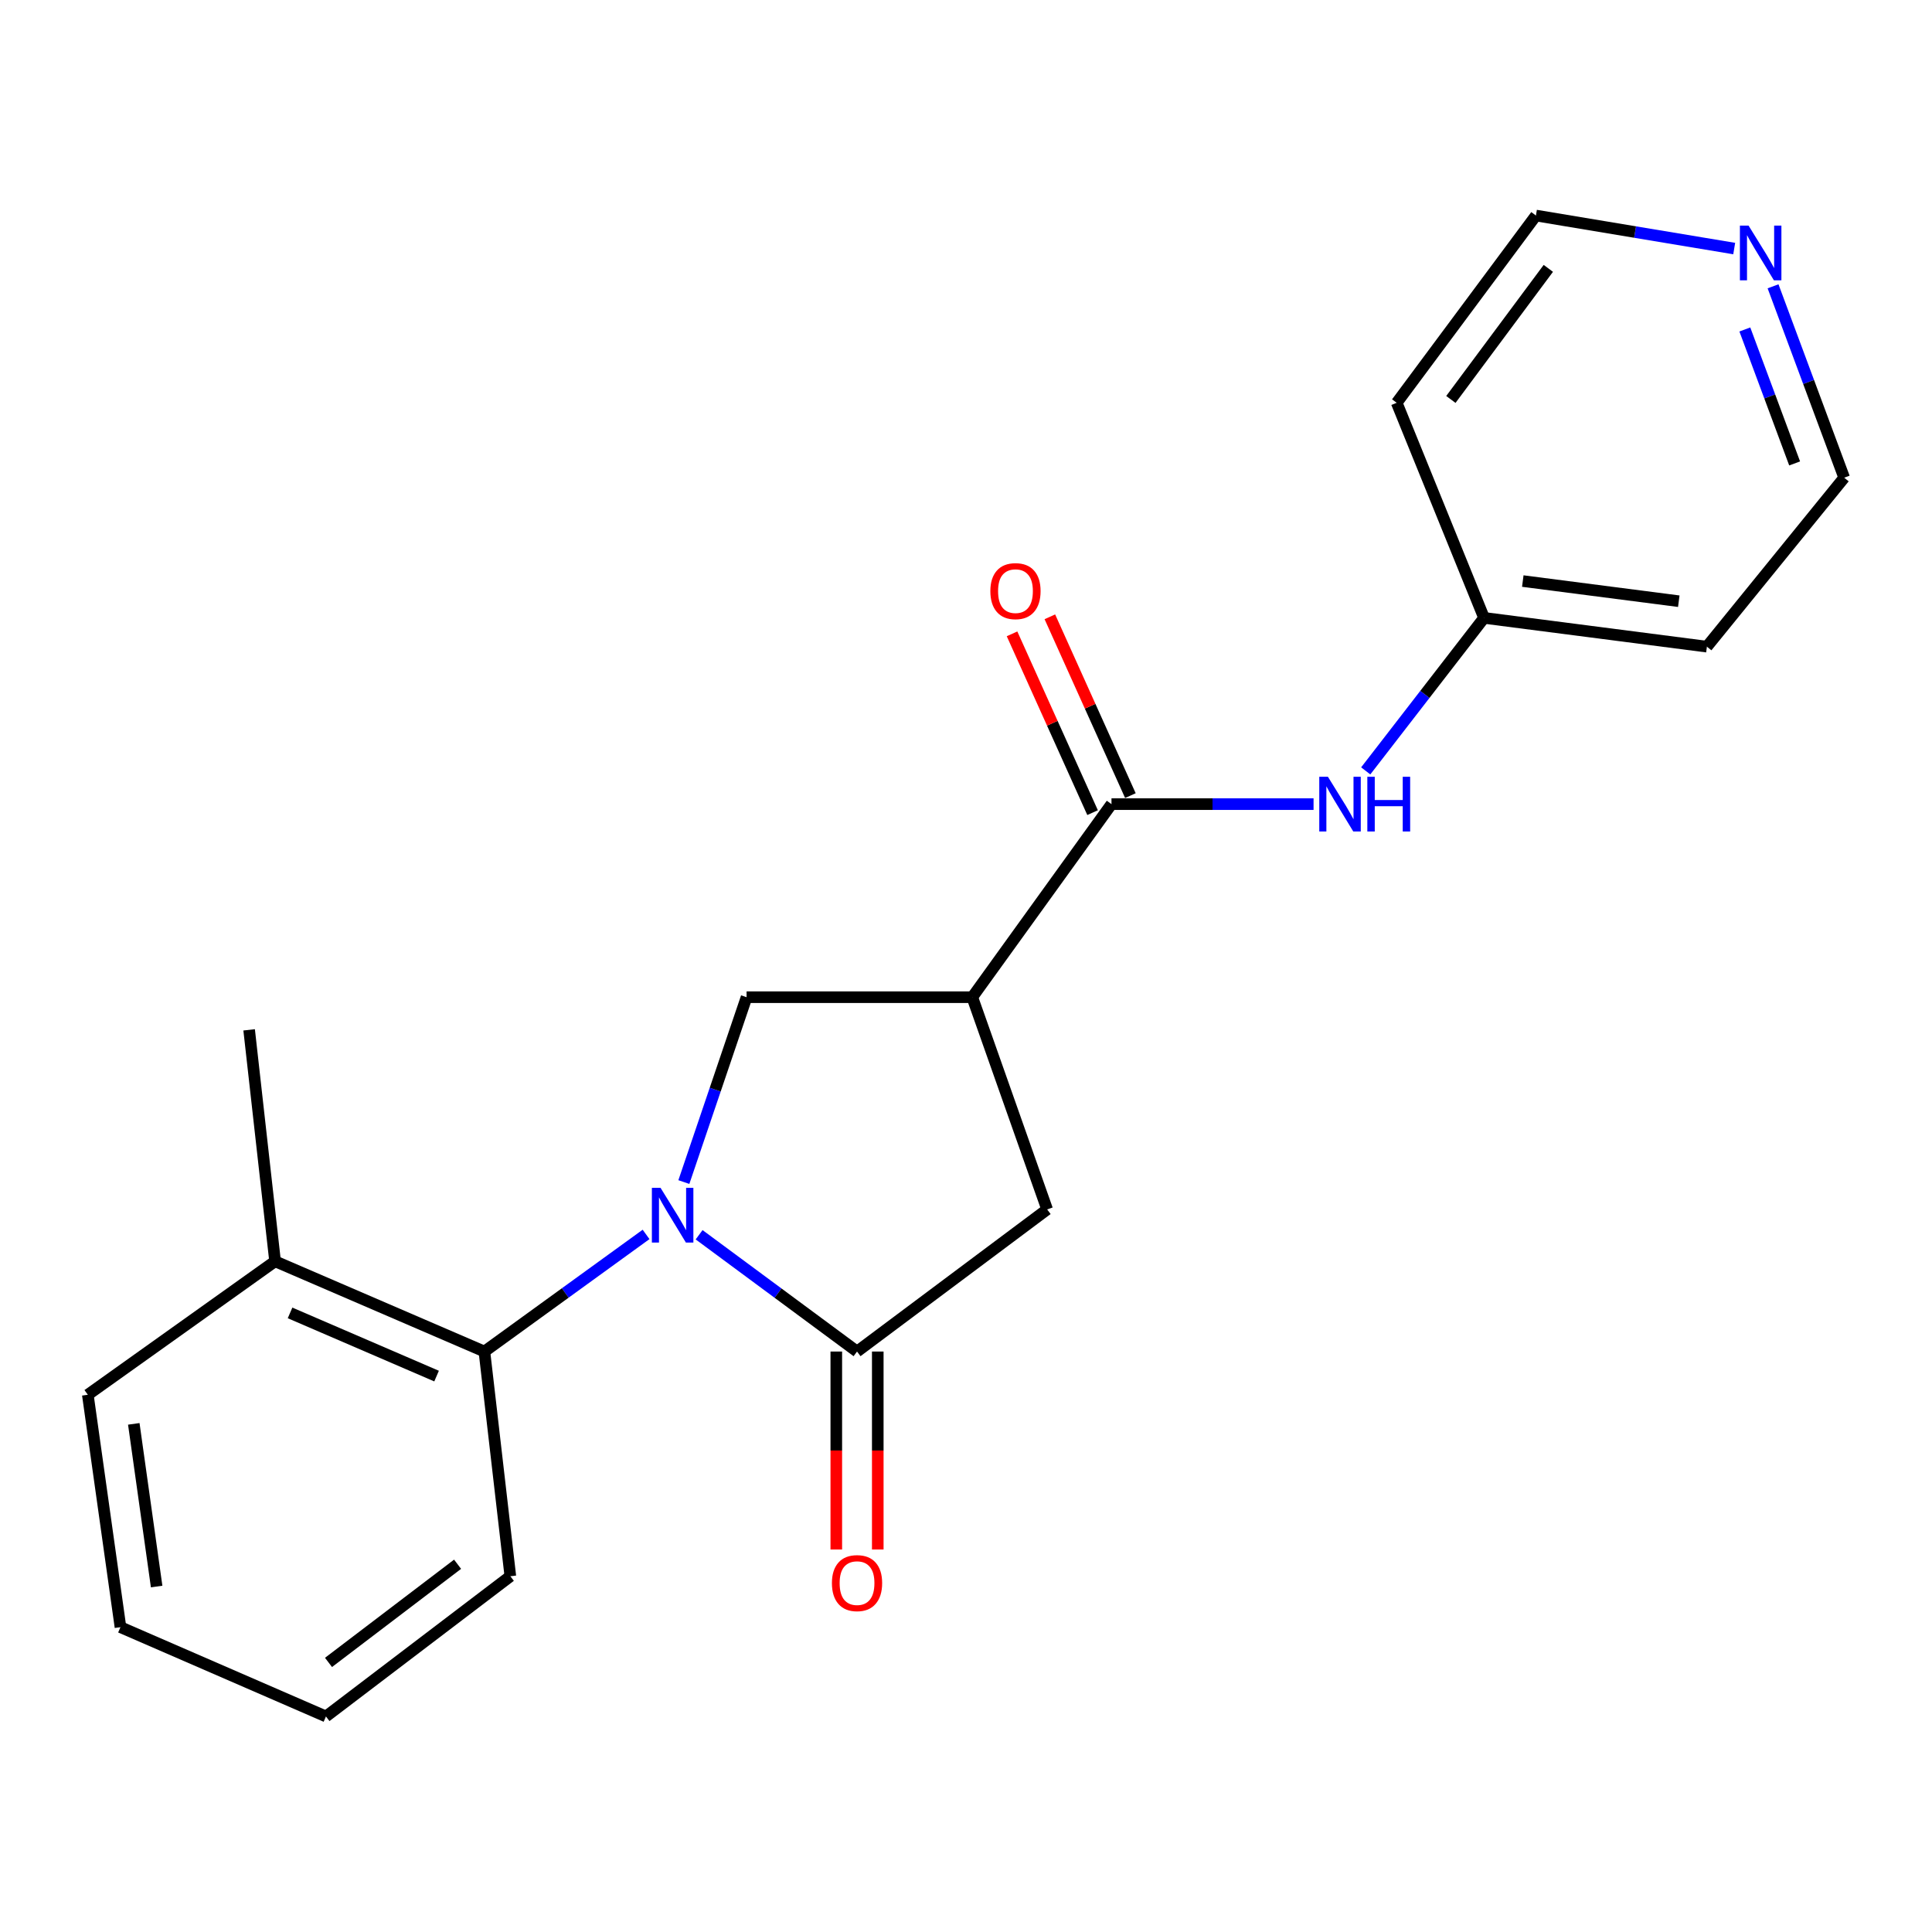 <?xml version='1.0' encoding='iso-8859-1'?>
<svg version='1.1' baseProfile='full'
              xmlns='http://www.w3.org/2000/svg'
                      xmlns:rdkit='http://www.rdkit.org/xml'
                      xmlns:xlink='http://www.w3.org/1999/xlink'
                  xml:space='preserve'
width='1000px' height='1000px' viewBox='0 0 1000 1000'>
<!-- END OF HEADER -->
<rect style='opacity:1.0;fill:#FFFFFF;stroke:none' width='1000' height='1000' x='0' y='0'> </rect>
<path class='bond-0' d='M 361.859,639.11 L 402.729,669.333' style='fill:none;fill-rule:evenodd;stroke:#0000FF;stroke-width:6px;stroke-linecap:butt;stroke-linejoin:miter;stroke-opacity:1' />
<path class='bond-0' d='M 402.729,669.333 L 443.599,699.555' style='fill:none;fill-rule:evenodd;stroke:#000000;stroke-width:6px;stroke-linecap:butt;stroke-linejoin:miter;stroke-opacity:1' />
<path class='bond-2' d='M 353.965,611.835 L 370.194,563.992' style='fill:none;fill-rule:evenodd;stroke:#0000FF;stroke-width:6px;stroke-linecap:butt;stroke-linejoin:miter;stroke-opacity:1' />
<path class='bond-2' d='M 370.194,563.992 L 386.423,516.149' style='fill:none;fill-rule:evenodd;stroke:#000000;stroke-width:6px;stroke-linecap:butt;stroke-linejoin:miter;stroke-opacity:1' />
<path class='bond-4' d='M 334.403,638.933 L 292.563,669.244' style='fill:none;fill-rule:evenodd;stroke:#0000FF;stroke-width:6px;stroke-linecap:butt;stroke-linejoin:miter;stroke-opacity:1' />
<path class='bond-4' d='M 292.563,669.244 L 250.723,699.555' style='fill:none;fill-rule:evenodd;stroke:#000000;stroke-width:6px;stroke-linecap:butt;stroke-linejoin:miter;stroke-opacity:1' />
<path class='bond-5' d='M 443.599,699.555 L 542.005,625.992' style='fill:none;fill-rule:evenodd;stroke:#000000;stroke-width:6px;stroke-linecap:butt;stroke-linejoin:miter;stroke-opacity:1' />
<path class='bond-7' d='M 432.865,699.555 L 432.865,750.787' style='fill:none;fill-rule:evenodd;stroke:#000000;stroke-width:6px;stroke-linecap:butt;stroke-linejoin:miter;stroke-opacity:1' />
<path class='bond-7' d='M 432.865,750.787 L 432.865,802.019' style='fill:none;fill-rule:evenodd;stroke:#FF0000;stroke-width:6px;stroke-linecap:butt;stroke-linejoin:miter;stroke-opacity:1' />
<path class='bond-7' d='M 454.333,699.555 L 454.333,750.787' style='fill:none;fill-rule:evenodd;stroke:#000000;stroke-width:6px;stroke-linecap:butt;stroke-linejoin:miter;stroke-opacity:1' />
<path class='bond-7' d='M 454.333,750.787 L 454.333,802.019' style='fill:none;fill-rule:evenodd;stroke:#FF0000;stroke-width:6px;stroke-linecap:butt;stroke-linejoin:miter;stroke-opacity:1' />
<path class='bond-1' d='M 503.244,516.149 L 386.423,516.149' style='fill:none;fill-rule:evenodd;stroke:#000000;stroke-width:6px;stroke-linecap:butt;stroke-linejoin:miter;stroke-opacity:1' />
<path class='bond-3' d='M 503.244,516.149 L 575.304,416.216' style='fill:none;fill-rule:evenodd;stroke:#000000;stroke-width:6px;stroke-linecap:butt;stroke-linejoin:miter;stroke-opacity:1' />
<path class='bond-21' d='M 503.244,516.149 L 542.005,625.992' style='fill:none;fill-rule:evenodd;stroke:#000000;stroke-width:6px;stroke-linecap:butt;stroke-linejoin:miter;stroke-opacity:1' />
<path class='bond-6' d='M 575.304,416.216 L 627.6,416.216' style='fill:none;fill-rule:evenodd;stroke:#000000;stroke-width:6px;stroke-linecap:butt;stroke-linejoin:miter;stroke-opacity:1' />
<path class='bond-6' d='M 627.6,416.216 L 679.895,416.216' style='fill:none;fill-rule:evenodd;stroke:#0000FF;stroke-width:6px;stroke-linecap:butt;stroke-linejoin:miter;stroke-opacity:1' />
<path class='bond-8' d='M 585.091,411.807 L 564.248,365.534' style='fill:none;fill-rule:evenodd;stroke:#000000;stroke-width:6px;stroke-linecap:butt;stroke-linejoin:miter;stroke-opacity:1' />
<path class='bond-8' d='M 564.248,365.534 L 543.404,319.26' style='fill:none;fill-rule:evenodd;stroke:#FF0000;stroke-width:6px;stroke-linecap:butt;stroke-linejoin:miter;stroke-opacity:1' />
<path class='bond-8' d='M 565.517,420.624 L 544.674,374.35' style='fill:none;fill-rule:evenodd;stroke:#000000;stroke-width:6px;stroke-linecap:butt;stroke-linejoin:miter;stroke-opacity:1' />
<path class='bond-8' d='M 544.674,374.35 L 523.831,328.077' style='fill:none;fill-rule:evenodd;stroke:#FF0000;stroke-width:6px;stroke-linecap:butt;stroke-linejoin:miter;stroke-opacity:1' />
<path class='bond-9' d='M 250.723,699.555 L 142.382,652.839' style='fill:none;fill-rule:evenodd;stroke:#000000;stroke-width:6px;stroke-linecap:butt;stroke-linejoin:miter;stroke-opacity:1' />
<path class='bond-9' d='M 225.971,712.261 L 150.133,679.56' style='fill:none;fill-rule:evenodd;stroke:#000000;stroke-width:6px;stroke-linecap:butt;stroke-linejoin:miter;stroke-opacity:1' />
<path class='bond-14' d='M 250.723,699.555 L 264.152,815.851' style='fill:none;fill-rule:evenodd;stroke:#000000;stroke-width:6px;stroke-linecap:butt;stroke-linejoin:miter;stroke-opacity:1' />
<path class='bond-11' d='M 706.899,399.009 L 737.522,359.411' style='fill:none;fill-rule:evenodd;stroke:#0000FF;stroke-width:6px;stroke-linecap:butt;stroke-linejoin:miter;stroke-opacity:1' />
<path class='bond-11' d='M 737.522,359.411 L 768.145,319.813' style='fill:none;fill-rule:evenodd;stroke:#000000;stroke-width:6px;stroke-linecap:butt;stroke-linejoin:miter;stroke-opacity:1' />
<path class='bond-17' d='M 142.382,652.839 L 128.952,533.049' style='fill:none;fill-rule:evenodd;stroke:#000000;stroke-width:6px;stroke-linecap:butt;stroke-linejoin:miter;stroke-opacity:1' />
<path class='bond-18' d='M 142.382,652.839 L 45.455,721.93' style='fill:none;fill-rule:evenodd;stroke:#000000;stroke-width:6px;stroke-linecap:butt;stroke-linejoin:miter;stroke-opacity:1' />
<path class='bond-10' d='M 917.728,148.195 L 936.137,197.723' style='fill:none;fill-rule:evenodd;stroke:#0000FF;stroke-width:6px;stroke-linecap:butt;stroke-linejoin:miter;stroke-opacity:1' />
<path class='bond-10' d='M 936.137,197.723 L 954.545,247.252' style='fill:none;fill-rule:evenodd;stroke:#000000;stroke-width:6px;stroke-linecap:butt;stroke-linejoin:miter;stroke-opacity:1' />
<path class='bond-10' d='M 903.128,170.533 L 916.014,205.203' style='fill:none;fill-rule:evenodd;stroke:#0000FF;stroke-width:6px;stroke-linecap:butt;stroke-linejoin:miter;stroke-opacity:1' />
<path class='bond-10' d='M 916.014,205.203 L 928.9,239.873' style='fill:none;fill-rule:evenodd;stroke:#000000;stroke-width:6px;stroke-linecap:butt;stroke-linejoin:miter;stroke-opacity:1' />
<path class='bond-23' d='M 897.624,128.653 L 846.308,120.108' style='fill:none;fill-rule:evenodd;stroke:#0000FF;stroke-width:6px;stroke-linecap:butt;stroke-linejoin:miter;stroke-opacity:1' />
<path class='bond-23' d='M 846.308,120.108 L 794.992,111.564' style='fill:none;fill-rule:evenodd;stroke:#000000;stroke-width:6px;stroke-linecap:butt;stroke-linejoin:miter;stroke-opacity:1' />
<path class='bond-12' d='M 768.145,319.813 L 722.931,208.479' style='fill:none;fill-rule:evenodd;stroke:#000000;stroke-width:6px;stroke-linecap:butt;stroke-linejoin:miter;stroke-opacity:1' />
<path class='bond-13' d='M 768.145,319.813 L 883.487,334.71' style='fill:none;fill-rule:evenodd;stroke:#000000;stroke-width:6px;stroke-linecap:butt;stroke-linejoin:miter;stroke-opacity:1' />
<path class='bond-13' d='M 788.196,300.757 L 868.935,311.184' style='fill:none;fill-rule:evenodd;stroke:#000000;stroke-width:6px;stroke-linecap:butt;stroke-linejoin:miter;stroke-opacity:1' />
<path class='bond-15' d='M 722.931,208.479 L 794.992,111.564' style='fill:none;fill-rule:evenodd;stroke:#000000;stroke-width:6px;stroke-linecap:butt;stroke-linejoin:miter;stroke-opacity:1' />
<path class='bond-15' d='M 750.968,206.751 L 801.41,138.91' style='fill:none;fill-rule:evenodd;stroke:#000000;stroke-width:6px;stroke-linecap:butt;stroke-linejoin:miter;stroke-opacity:1' />
<path class='bond-16' d='M 883.487,334.71 L 954.545,247.252' style='fill:none;fill-rule:evenodd;stroke:#000000;stroke-width:6px;stroke-linecap:butt;stroke-linejoin:miter;stroke-opacity:1' />
<path class='bond-19' d='M 264.152,815.851 L 168.716,888.436' style='fill:none;fill-rule:evenodd;stroke:#000000;stroke-width:6px;stroke-linecap:butt;stroke-linejoin:miter;stroke-opacity:1' />
<path class='bond-19' d='M 236.841,809.652 L 170.035,860.461' style='fill:none;fill-rule:evenodd;stroke:#000000;stroke-width:6px;stroke-linecap:butt;stroke-linejoin:miter;stroke-opacity:1' />
<path class='bond-22' d='M 45.455,721.93 L 62.355,842.221' style='fill:none;fill-rule:evenodd;stroke:#000000;stroke-width:6px;stroke-linecap:butt;stroke-linejoin:miter;stroke-opacity:1' />
<path class='bond-22' d='M 69.249,736.987 L 81.079,821.191' style='fill:none;fill-rule:evenodd;stroke:#000000;stroke-width:6px;stroke-linecap:butt;stroke-linejoin:miter;stroke-opacity:1' />
<path class='bond-20' d='M 168.716,888.436 L 62.355,842.221' style='fill:none;fill-rule:evenodd;stroke:#000000;stroke-width:6px;stroke-linecap:butt;stroke-linejoin:miter;stroke-opacity:1' />
<path  class='atom-0' d='M 341.891 614.814
L 351.171 629.814
Q 352.091 631.294, 353.571 633.974
Q 355.051 636.654, 355.131 636.814
L 355.131 614.814
L 358.891 614.814
L 358.891 643.134
L 355.011 643.134
L 345.051 626.734
Q 343.891 624.814, 342.651 622.614
Q 341.451 620.414, 341.091 619.734
L 341.091 643.134
L 337.411 643.134
L 337.411 614.814
L 341.891 614.814
' fill='#0000FF'/>
<path  class='atom-7' d='M 687.332 402.056
L 696.612 417.056
Q 697.532 418.536, 699.012 421.216
Q 700.492 423.896, 700.572 424.056
L 700.572 402.056
L 704.332 402.056
L 704.332 430.376
L 700.452 430.376
L 690.492 413.976
Q 689.332 412.056, 688.092 409.856
Q 686.892 407.656, 686.532 406.976
L 686.532 430.376
L 682.852 430.376
L 682.852 402.056
L 687.332 402.056
' fill='#0000FF'/>
<path  class='atom-7' d='M 707.732 402.056
L 711.572 402.056
L 711.572 414.096
L 726.052 414.096
L 726.052 402.056
L 729.892 402.056
L 729.892 430.376
L 726.052 430.376
L 726.052 417.296
L 711.572 417.296
L 711.572 430.376
L 707.732 430.376
L 707.732 402.056
' fill='#0000FF'/>
<path  class='atom-8' d='M 430.599 819.414
Q 430.599 812.614, 433.959 808.814
Q 437.319 805.014, 443.599 805.014
Q 449.879 805.014, 453.239 808.814
Q 456.599 812.614, 456.599 819.414
Q 456.599 826.294, 453.199 830.214
Q 449.799 834.094, 443.599 834.094
Q 437.359 834.094, 433.959 830.214
Q 430.599 826.334, 430.599 819.414
M 443.599 830.894
Q 447.919 830.894, 450.239 828.014
Q 452.599 825.094, 452.599 819.414
Q 452.599 813.854, 450.239 811.054
Q 447.919 808.214, 443.599 808.214
Q 439.279 808.214, 436.919 811.014
Q 434.599 813.814, 434.599 819.414
Q 434.599 825.134, 436.919 828.014
Q 439.279 830.894, 443.599 830.894
' fill='#FF0000'/>
<path  class='atom-9' d='M 512.606 305.963
Q 512.606 299.163, 515.966 295.363
Q 519.326 291.563, 525.606 291.563
Q 531.886 291.563, 535.246 295.363
Q 538.606 299.163, 538.606 305.963
Q 538.606 312.843, 535.206 316.763
Q 531.806 320.643, 525.606 320.643
Q 519.366 320.643, 515.966 316.763
Q 512.606 312.883, 512.606 305.963
M 525.606 317.443
Q 529.926 317.443, 532.246 314.563
Q 534.606 311.643, 534.606 305.963
Q 534.606 300.403, 532.246 297.603
Q 529.926 294.763, 525.606 294.763
Q 521.286 294.763, 518.926 297.563
Q 516.606 300.363, 516.606 305.963
Q 516.606 311.683, 518.926 314.563
Q 521.286 317.443, 525.606 317.443
' fill='#FF0000'/>
<path  class='atom-11' d='M 905.052 116.772
L 914.332 131.772
Q 915.252 133.252, 916.732 135.932
Q 918.212 138.612, 918.292 138.772
L 918.292 116.772
L 922.052 116.772
L 922.052 145.092
L 918.172 145.092
L 908.212 128.692
Q 907.052 126.772, 905.812 124.572
Q 904.612 122.372, 904.252 121.692
L 904.252 145.092
L 900.572 145.092
L 900.572 116.772
L 905.052 116.772
' fill='#0000FF'/>
</svg>
